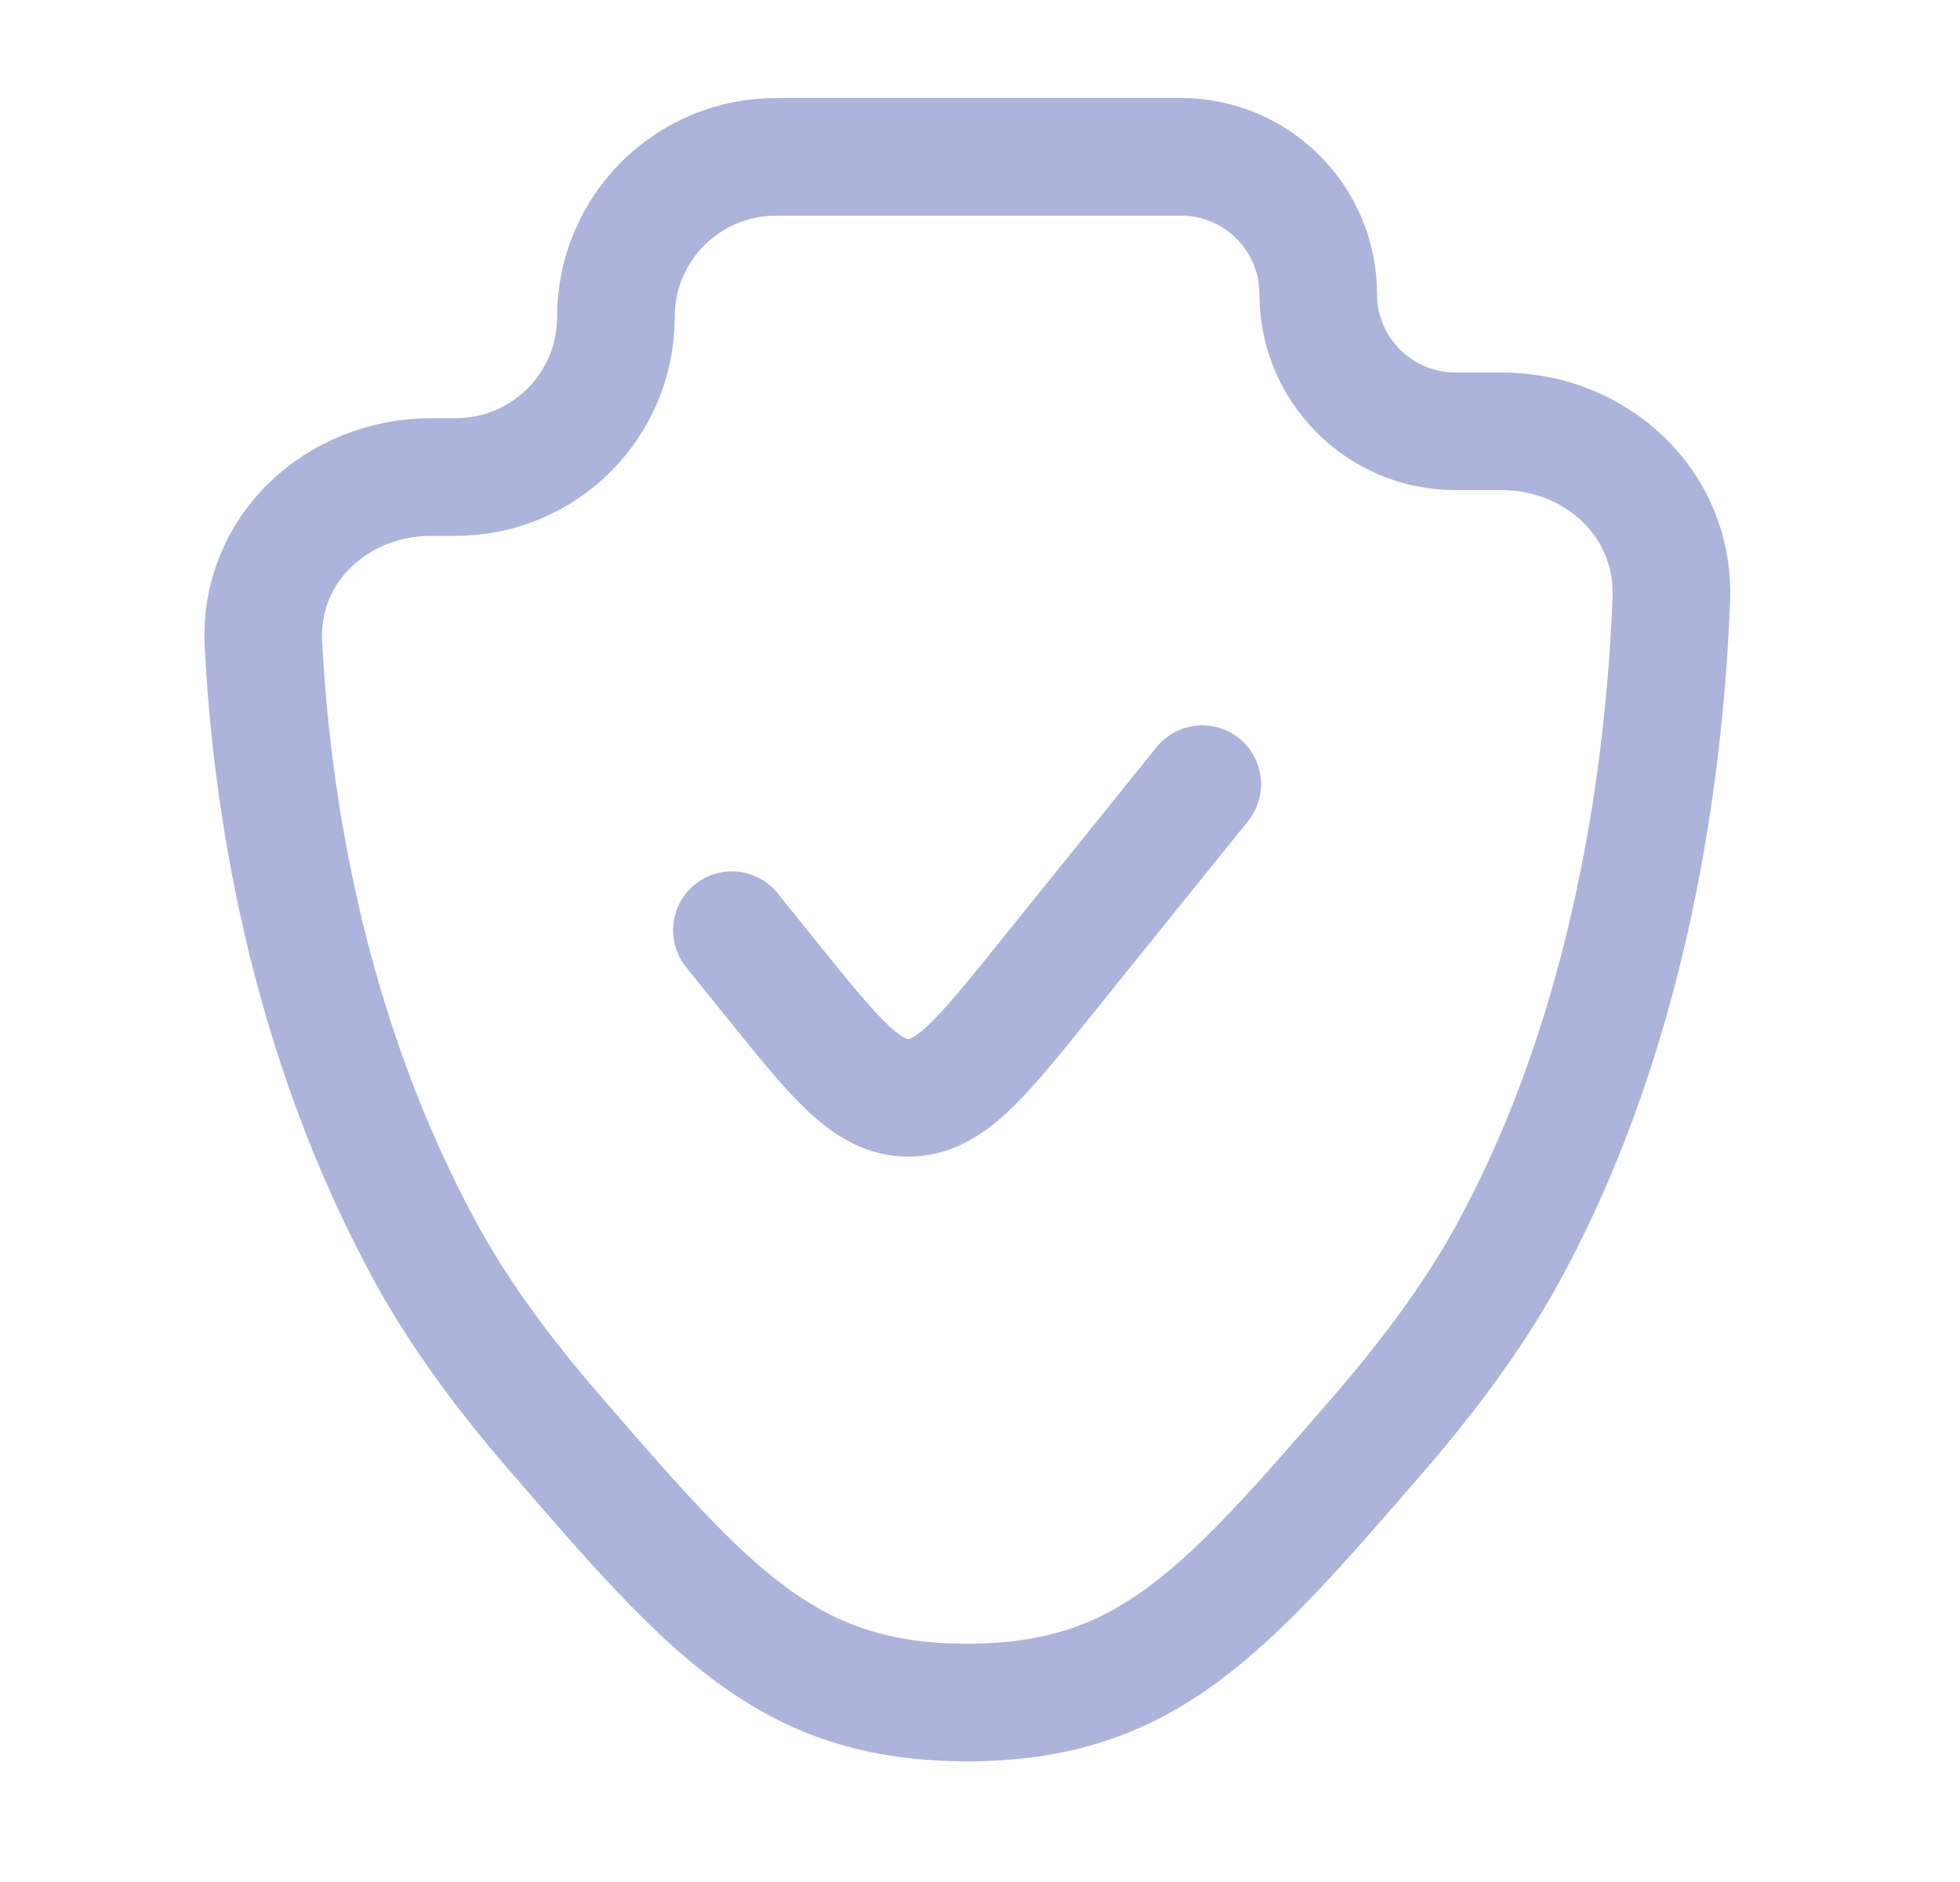 <?xml version="1.0" encoding="UTF-8"?>
<svg xmlns="http://www.w3.org/2000/svg" width="25" height="24" viewBox="0 0 25 24" fill="none">
  <path d="M15.335 10L13.313 12.509C12.512 13.503 12.112 14 11.585 14C11.058 14 10.657 13.503 9.856 12.509L9.335 11.862M19.224 16C20.826 13.081 21.237 9.75 21.318 7.637C21.364 6.427 20.364 5.5 19.153 5.5H18.564C17.597 5.5 16.814 4.716 16.814 3.75C16.814 2.784 16.03 2 15.064 2H9.898C8.77 2 7.856 2.914 7.856 4.042C7.856 5.169 6.942 6.083 5.814 6.083H5.505C4.297 6.083 3.299 7.002 3.36 8.209C3.459 10.159 3.892 13.168 5.446 16C5.868 16.77 6.442 17.543 7.08 18.279C9.06 20.567 10.05 21.711 12.335 21.711C14.62 21.711 15.61 20.567 17.59 18.279C18.227 17.543 18.801 16.77 19.224 16Z" stroke="#ACB4DB" stroke-width="1.5" stroke-linecap="round"></path>
</svg>
